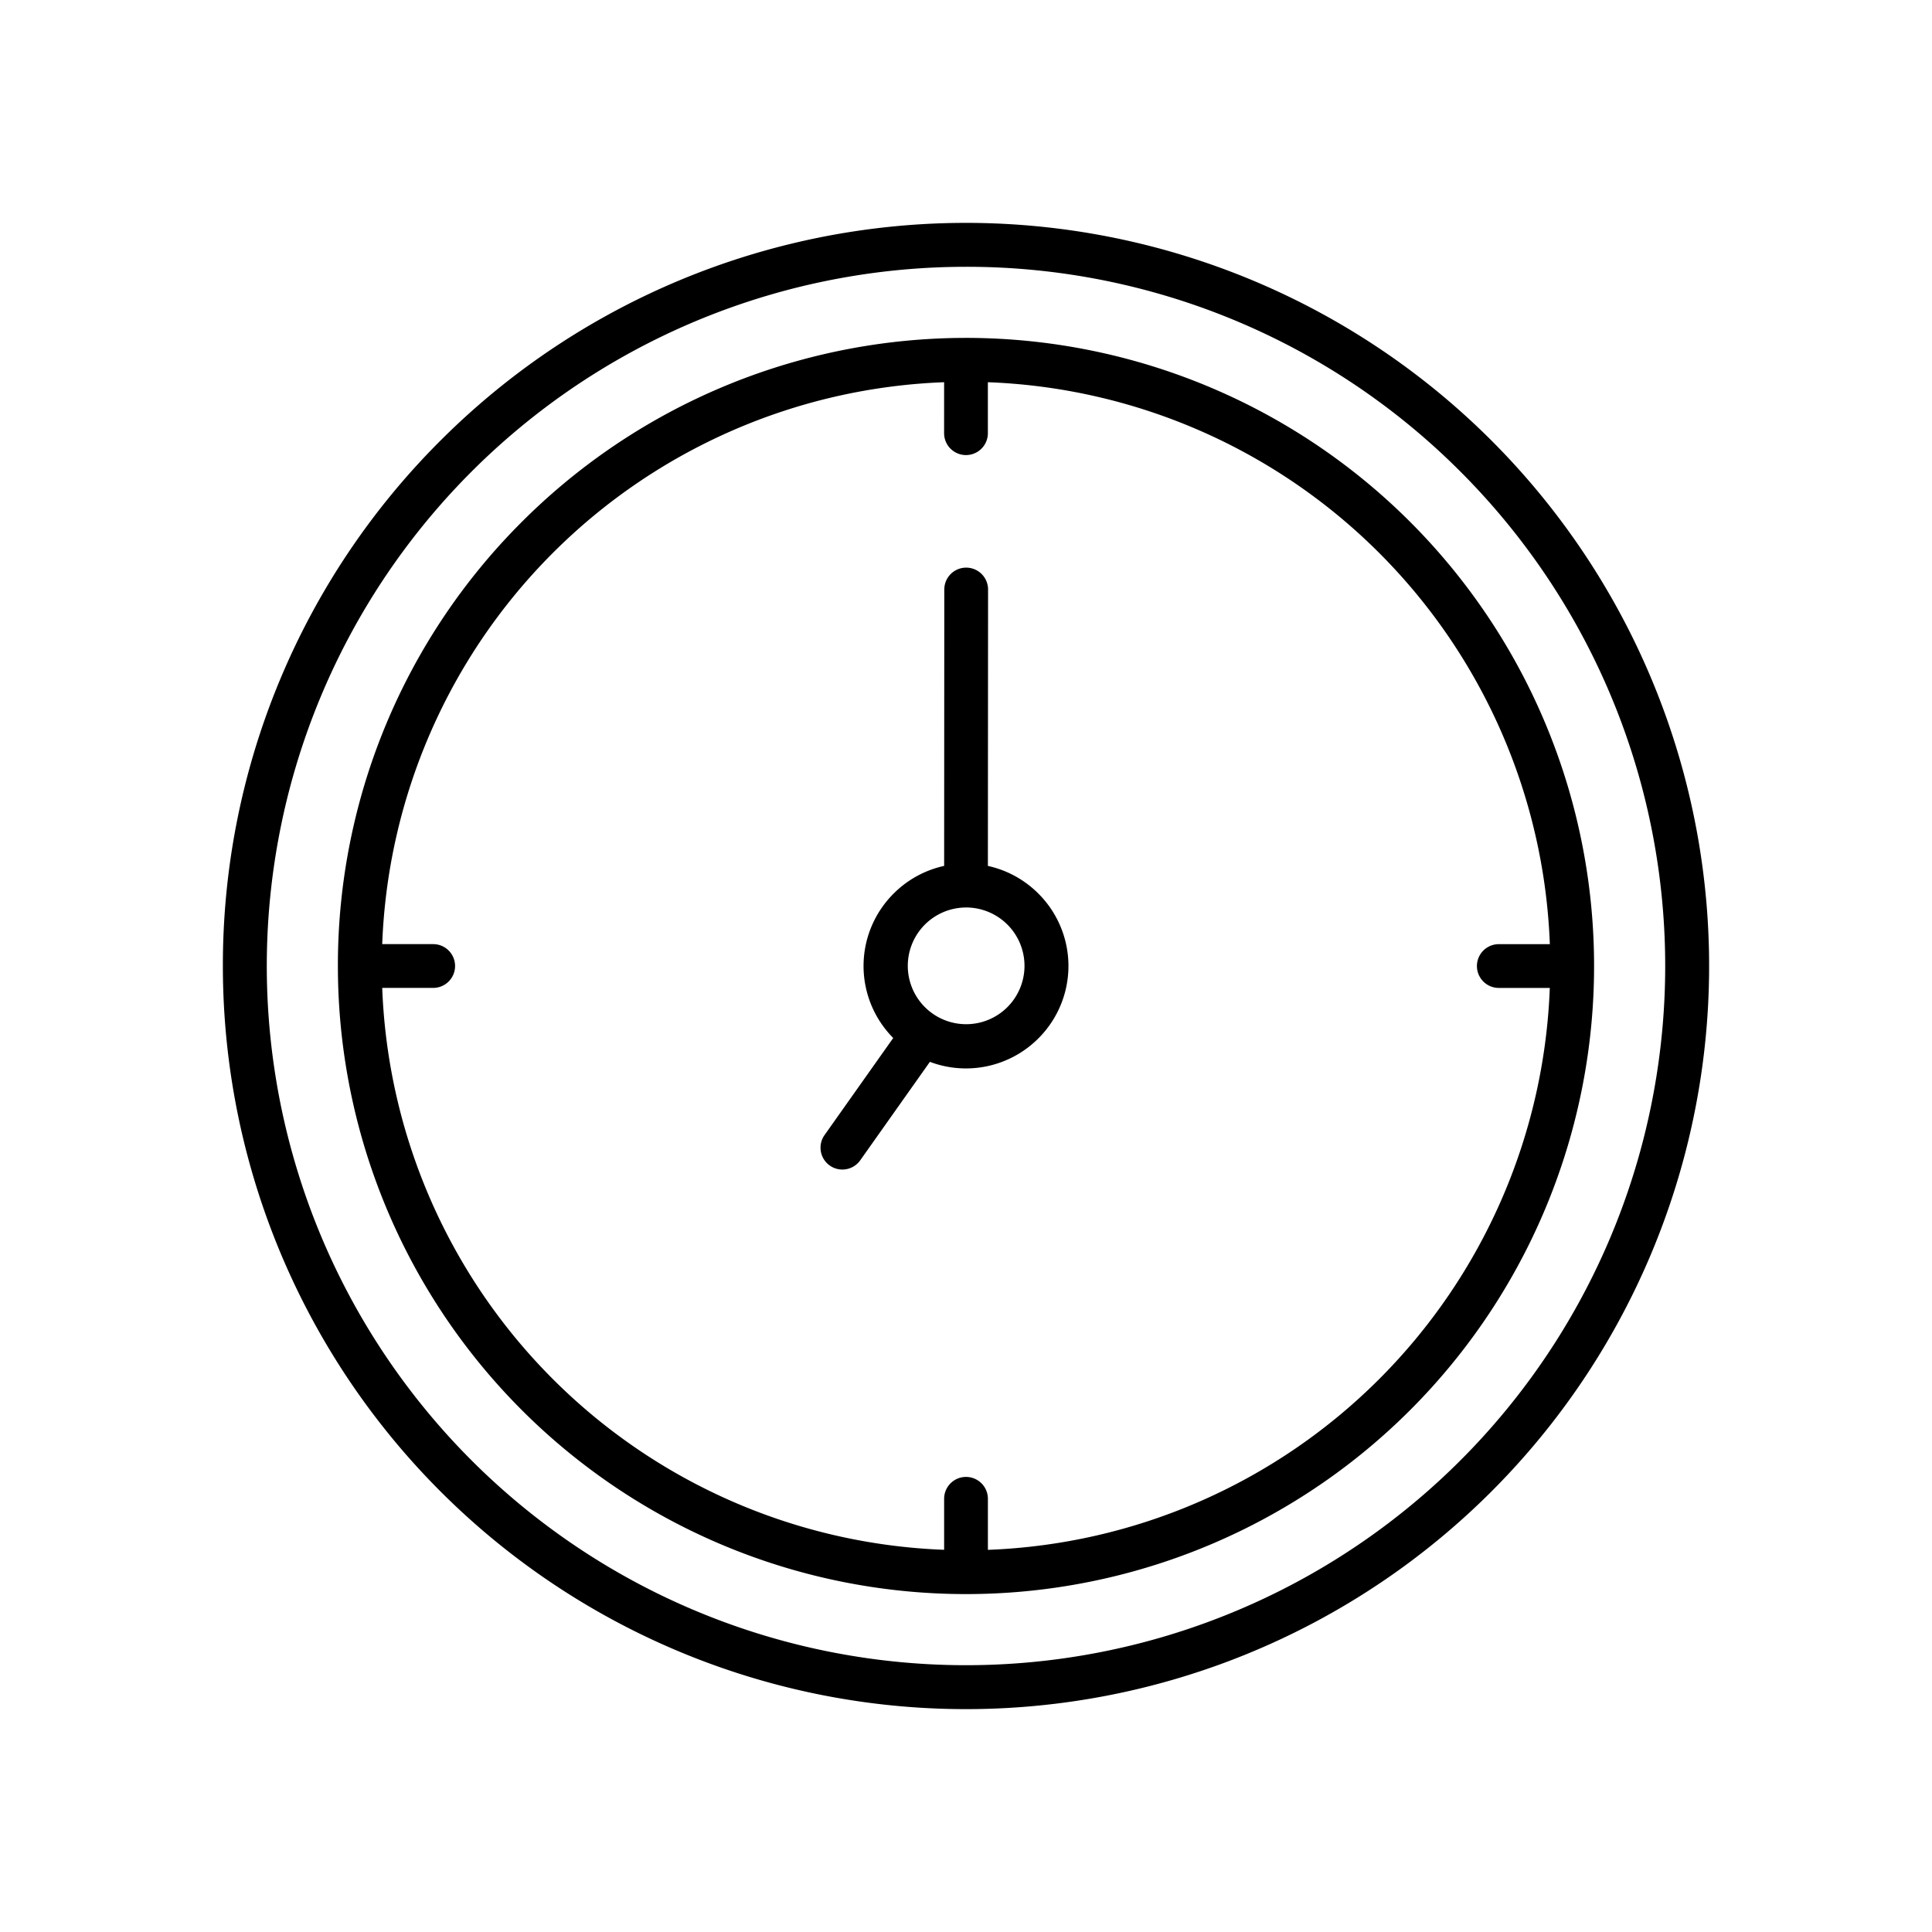<svg xmlns="http://www.w3.org/2000/svg" data-name="Layer 1" viewBox="0 0 128 128"><path d="M34.575,34.574A41.613,41.613,0,1,1,22.386,64,41.485,41.485,0,0,1,34.575,34.574m-5.388-5.388A49.234,49.234,0,1,1,14.766,64,49.082,49.082,0,0,1,29.186,29.186ZM64,17.676A46.324,46.324,0,1,0,96.756,31.244,46.18,46.18,0,0,0,64,17.676Zm0,42.448a3.866,3.866,0,1,0,2.744,1.133A3.871,3.871,0,0,0,64,60.123ZM61.607,70.351l-4.625,6.537a1.448,1.448,0,0,1-2.365-1.671l4.561-6.447a6.772,6.772,0,0,1,.023-9.564l.006-.006a6.777,6.777,0,0,1,3.345-1.832l.01-18.311a1.449,1.449,0,0,1,2.9,0L65.45,57.369A6.778,6.778,0,0,1,68.793,59.2l.006.006a6.772,6.772,0,0,1,0,9.586l-.006.006a6.777,6.777,0,0,1-7.186,1.552Zm.943-45.028A38.7,38.7,0,0,0,25.323,62.551H28.7a1.449,1.449,0,1,1,0,2.9H25.323a38.7,38.7,0,0,0,37.228,37.227V99.3a1.449,1.449,0,1,1,2.9,0v3.381a38.7,38.7,0,0,0,37.227-37.228H99.3a1.449,1.449,0,0,1,0-2.9h3.381A38.7,38.7,0,0,0,65.449,25.323V28.7a1.449,1.449,0,0,1-2.9,0Z"/></svg>